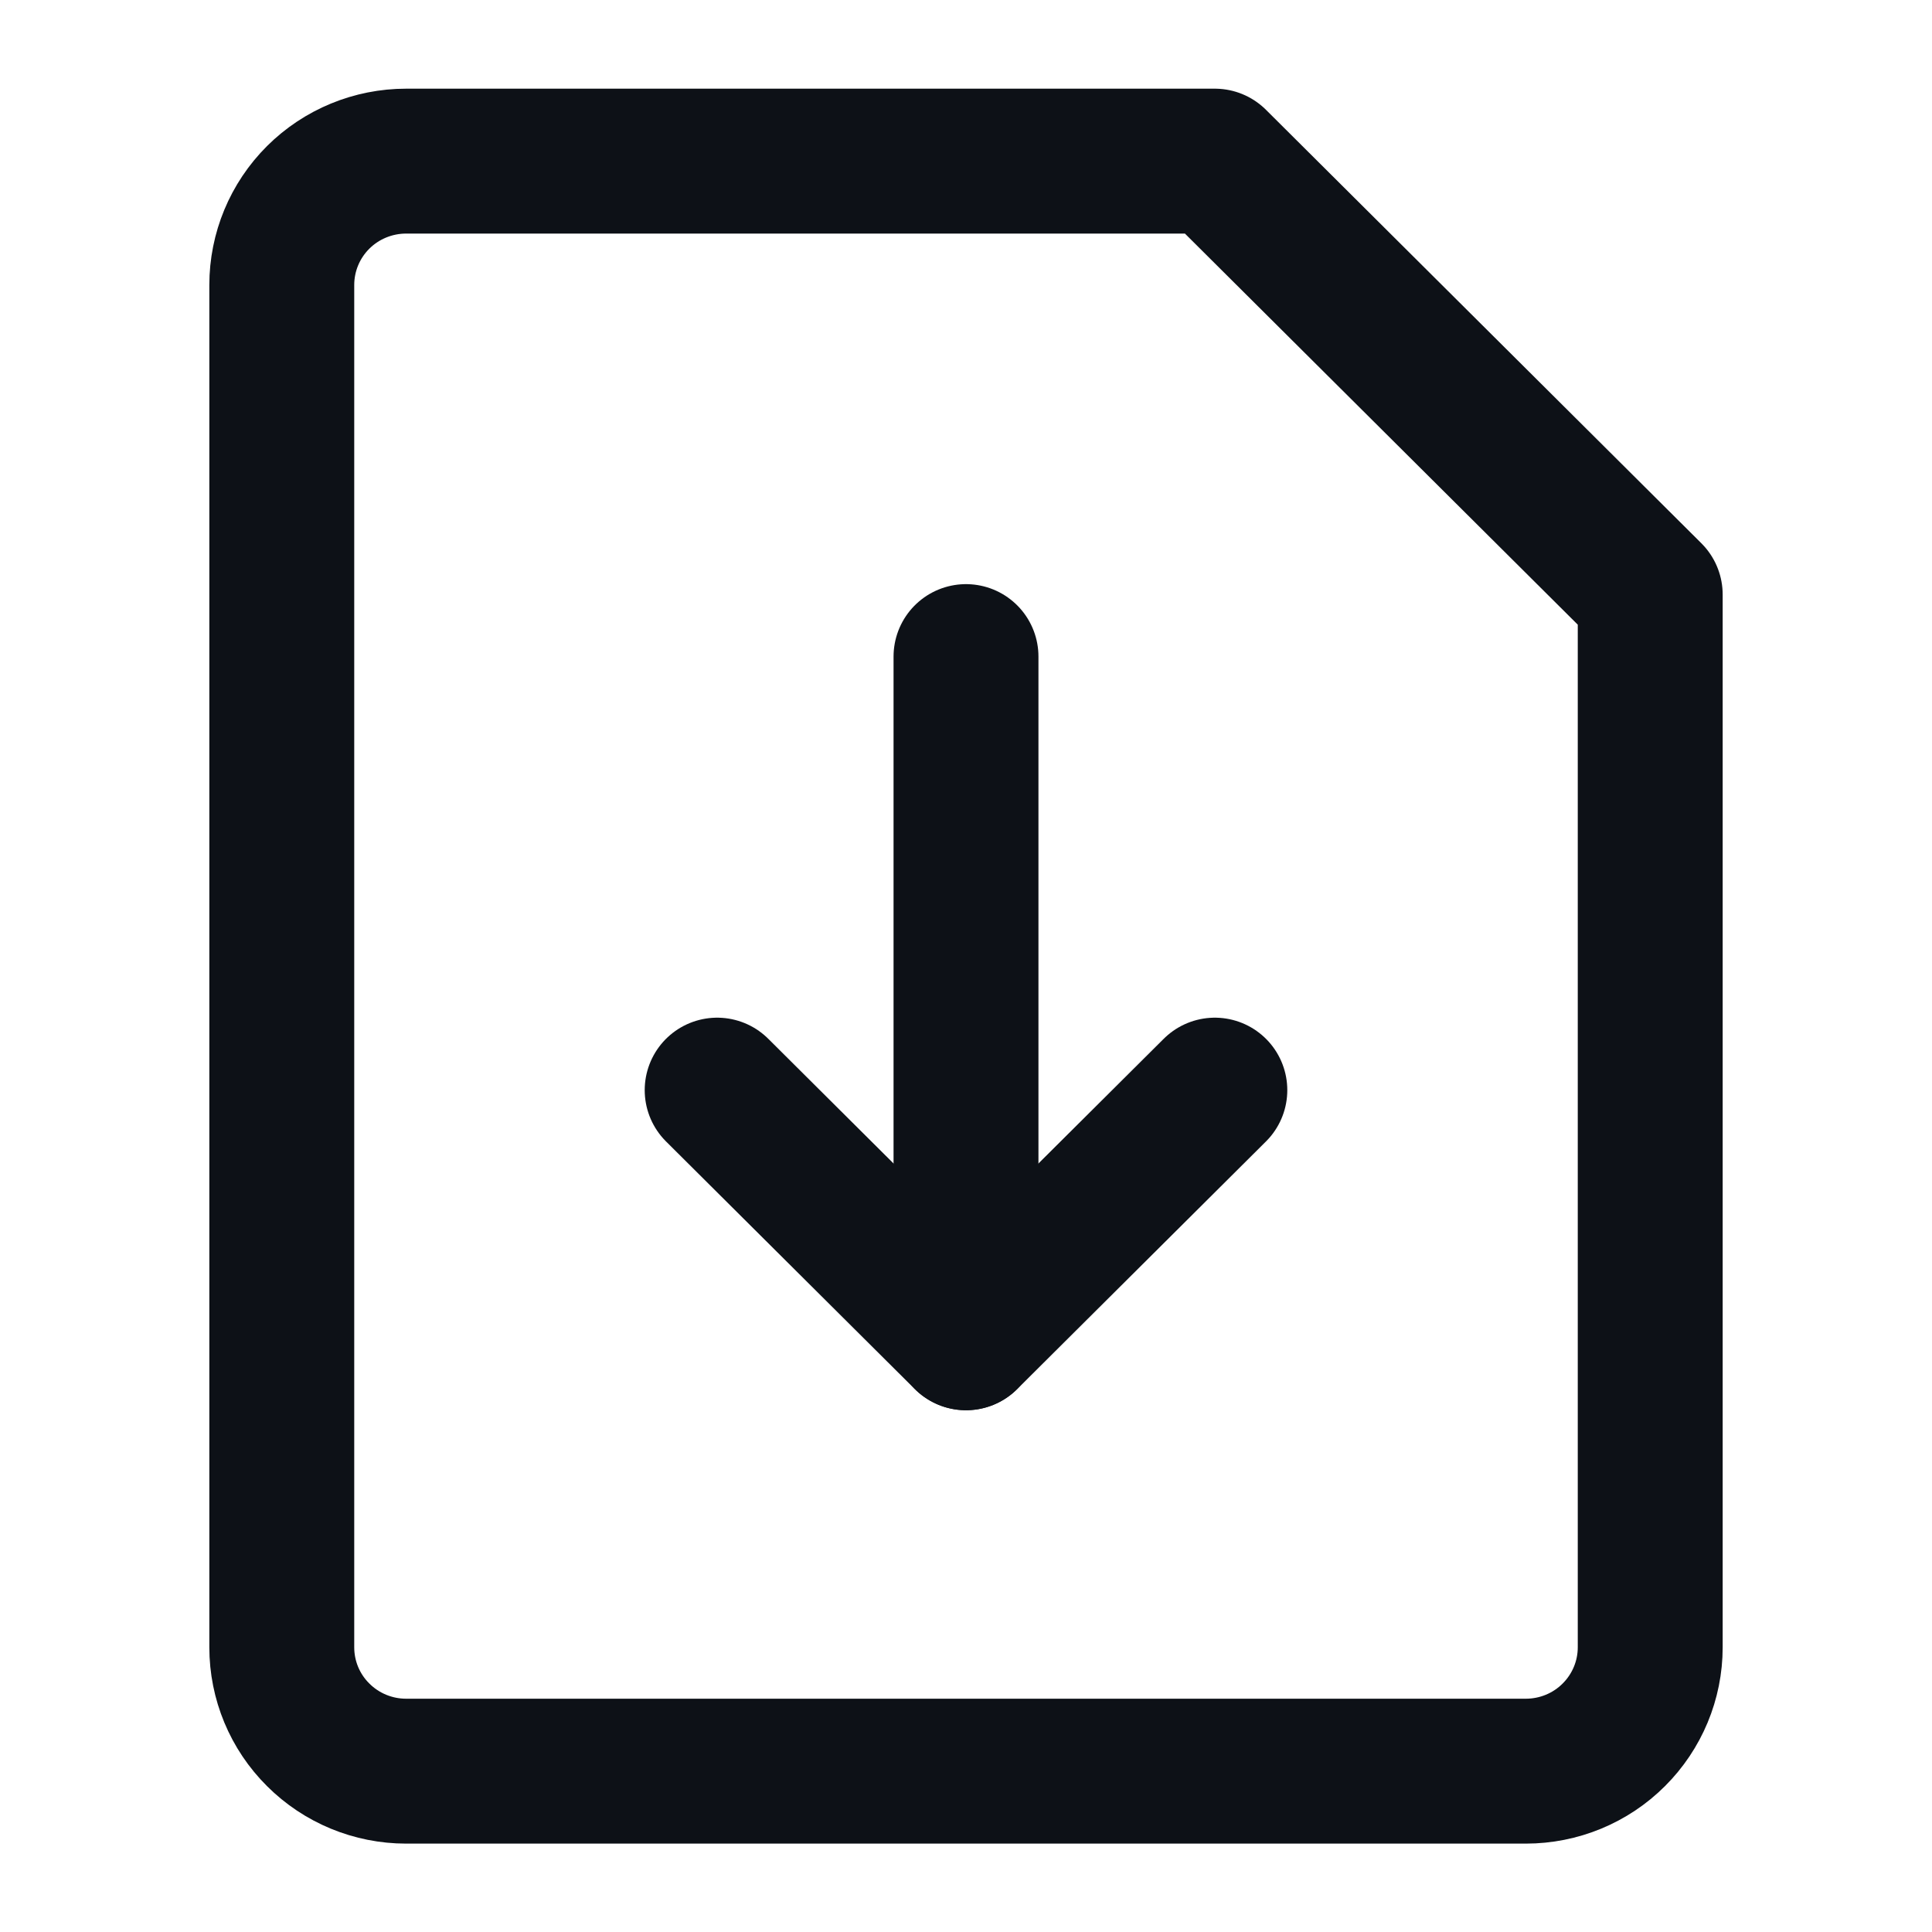 <svg width="20" height="20" viewBox="0 0 20 20" fill="none" xmlns="http://www.w3.org/2000/svg">
<path d="M17.083 17.053C17.083 17.393 16.947 17.719 16.706 17.959C16.465 18.2 16.137 18.335 15.795 18.335H4.204C3.863 18.335 3.535 18.2 3.294 17.959C3.052 17.719 2.917 17.393 2.917 17.053V2.95C2.917 2.61 3.052 2.284 3.294 2.043C3.535 1.803 3.863 1.668 4.204 1.668H12.576L17.083 6.155V17.053Z" stroke="#0D1117" stroke-width="1.5" stroke-linecap="round" stroke-linejoin="round"/>
<path d="M12.576 11.285L10 13.849L7.424 11.285" stroke="#0D1117" stroke-width="1.5" stroke-linecap="round" stroke-linejoin="round"/>
<path d="M10 13.848V6.797" stroke="#0D1117" stroke-width="1.5" stroke-linecap="round" stroke-linejoin="round"/>
</svg>
